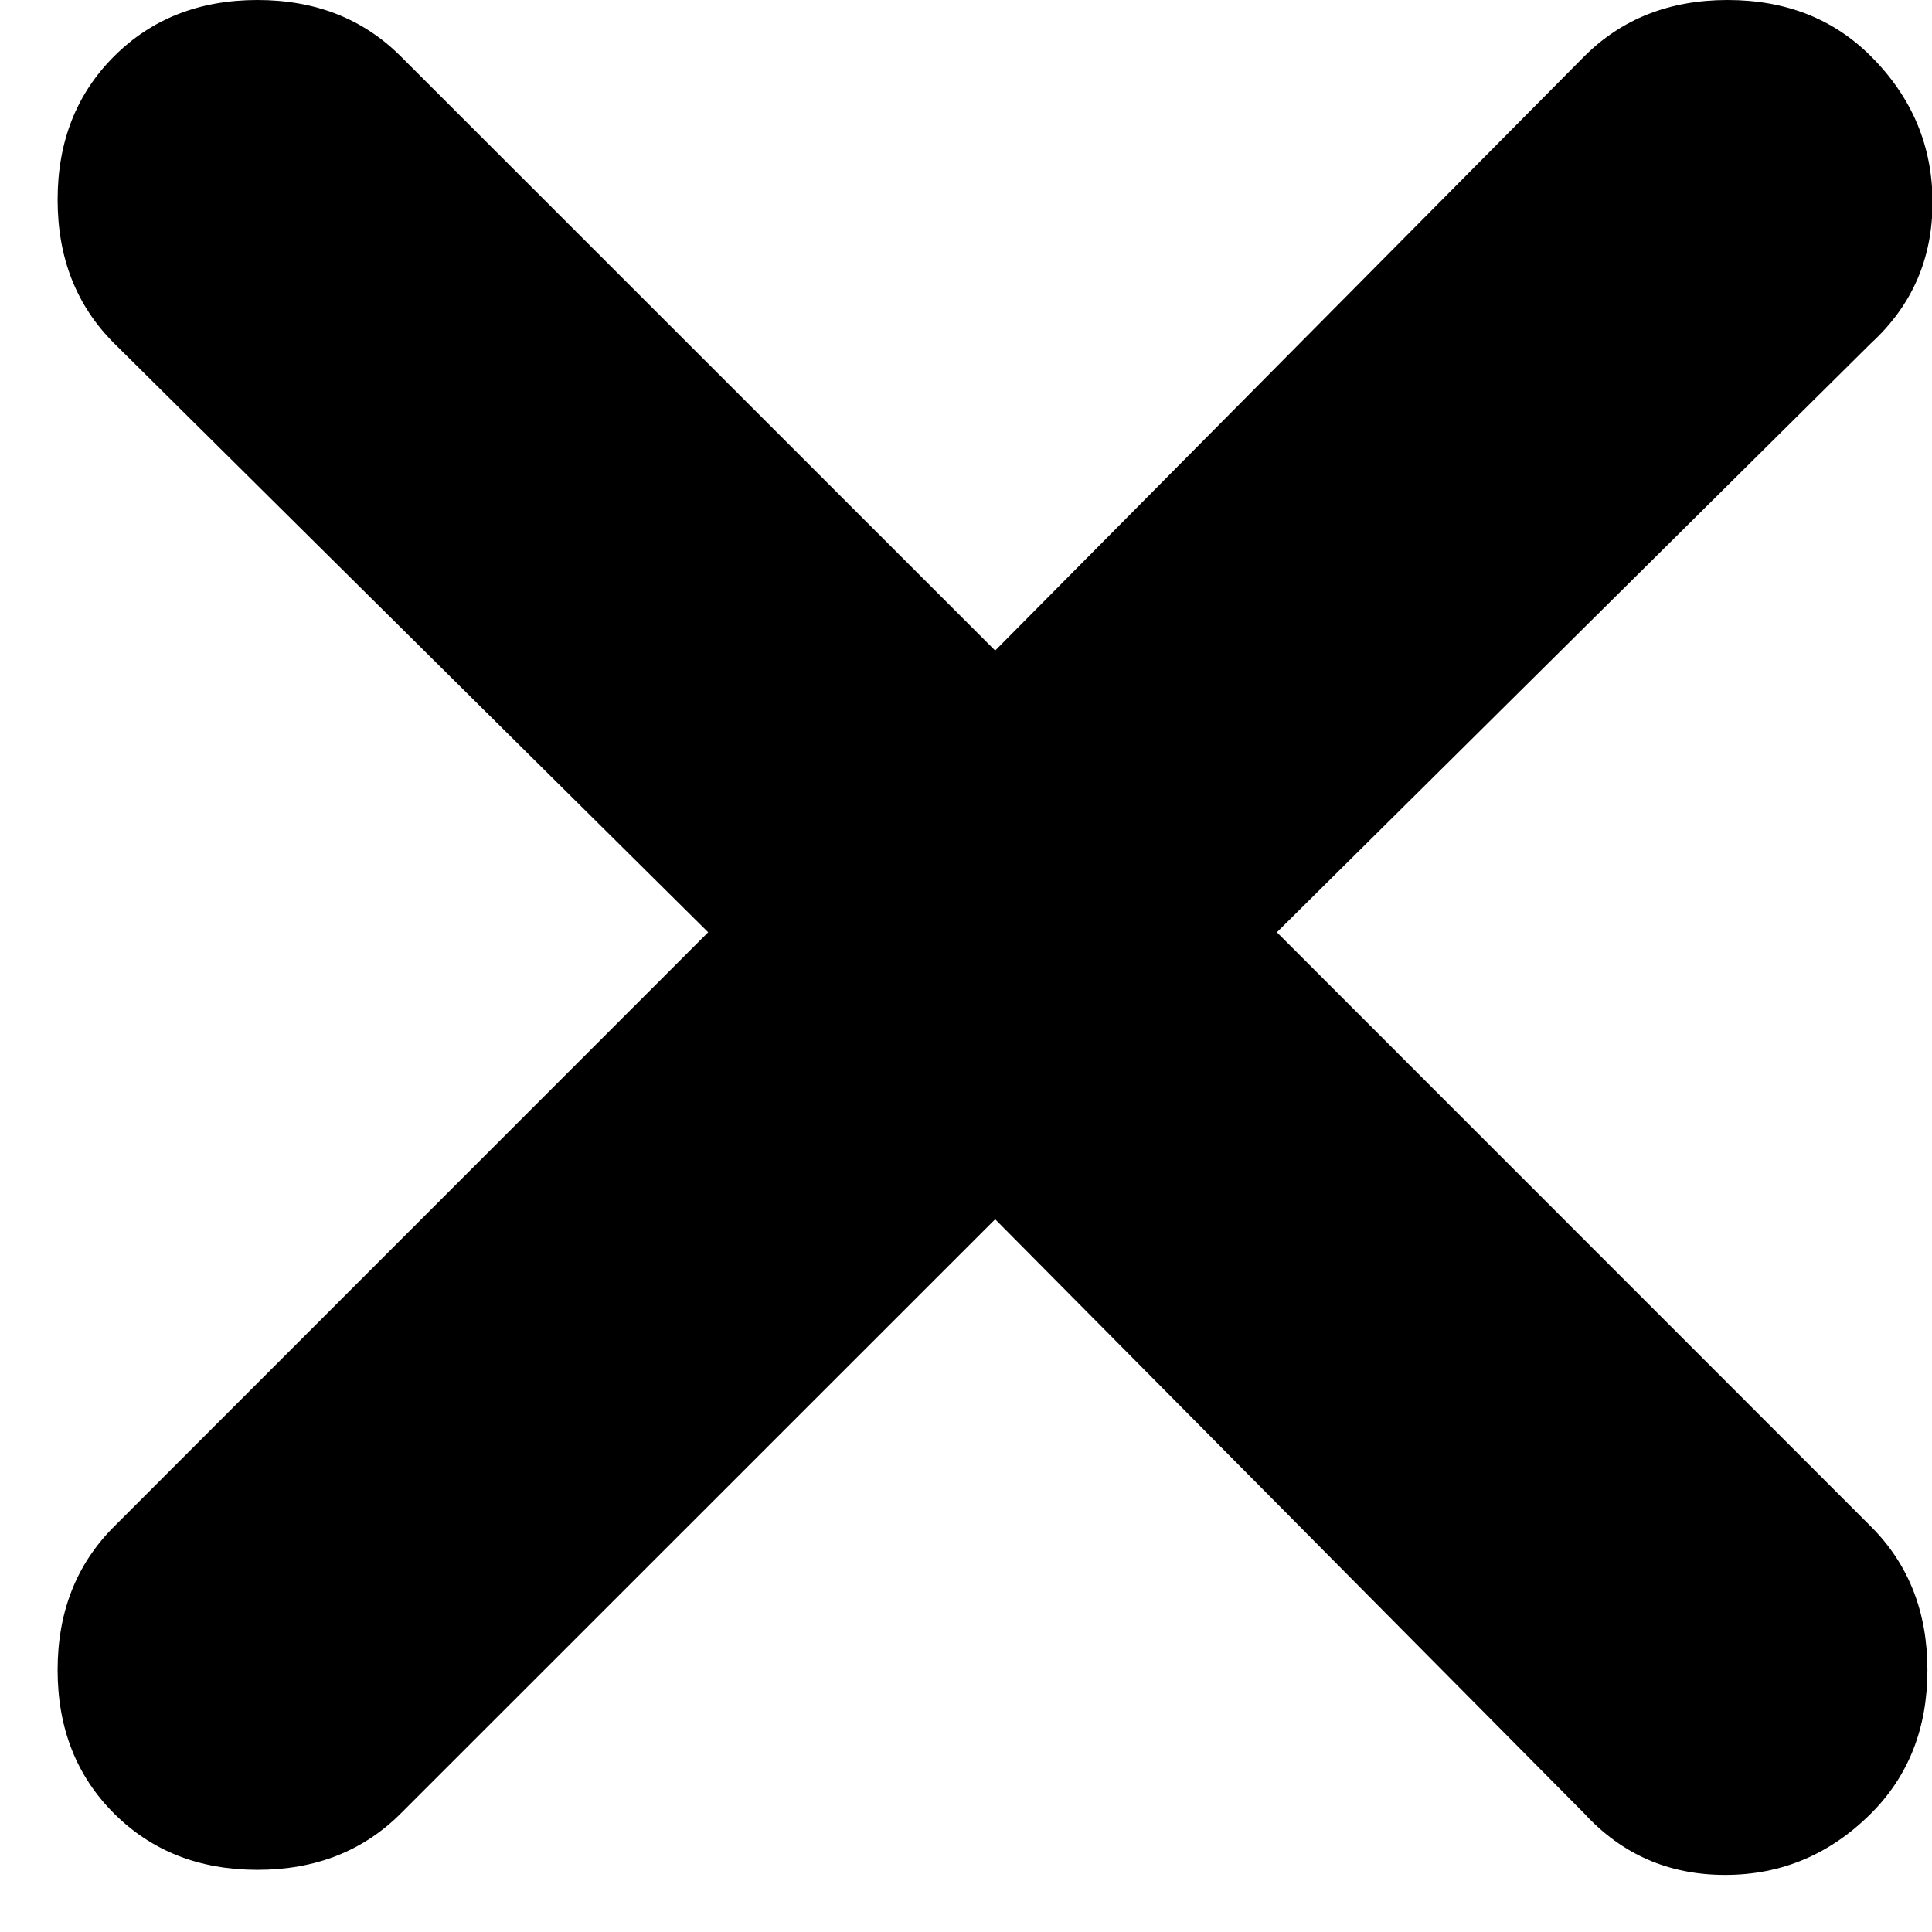 <svg width="11" height="11" viewBox="0 0 11 11" fill="none" xmlns="http://www.w3.org/2000/svg">
<path d="M5.666 6.942L2.282 10.325C2.068 10.539 1.796 10.646 1.466 10.646C1.135 10.646 0.863 10.539 0.649 10.325C0.435 10.111 0.328 9.839 0.328 9.508C0.328 9.178 0.435 8.906 0.649 8.692L4.032 5.308L0.649 1.954C0.435 1.74 0.328 1.468 0.328 1.137C0.328 0.807 0.435 0.535 0.649 0.321C0.863 0.107 1.135 0 1.466 0C1.796 0 2.068 0.107 2.282 0.321L5.666 3.704L9.02 0.321C9.234 0.107 9.506 0 9.836 0C10.167 0 10.439 0.107 10.653 0.321C10.886 0.554 11.003 0.831 11.003 1.152C11.003 1.473 10.886 1.74 10.653 1.954L7.27 5.308L10.653 8.692C10.867 8.906 10.974 9.178 10.974 9.508C10.974 9.839 10.867 10.111 10.653 10.325C10.42 10.558 10.143 10.675 9.822 10.675C9.501 10.675 9.234 10.558 9.02 10.325L5.666 6.942Z" fill="black"/>
</svg>
